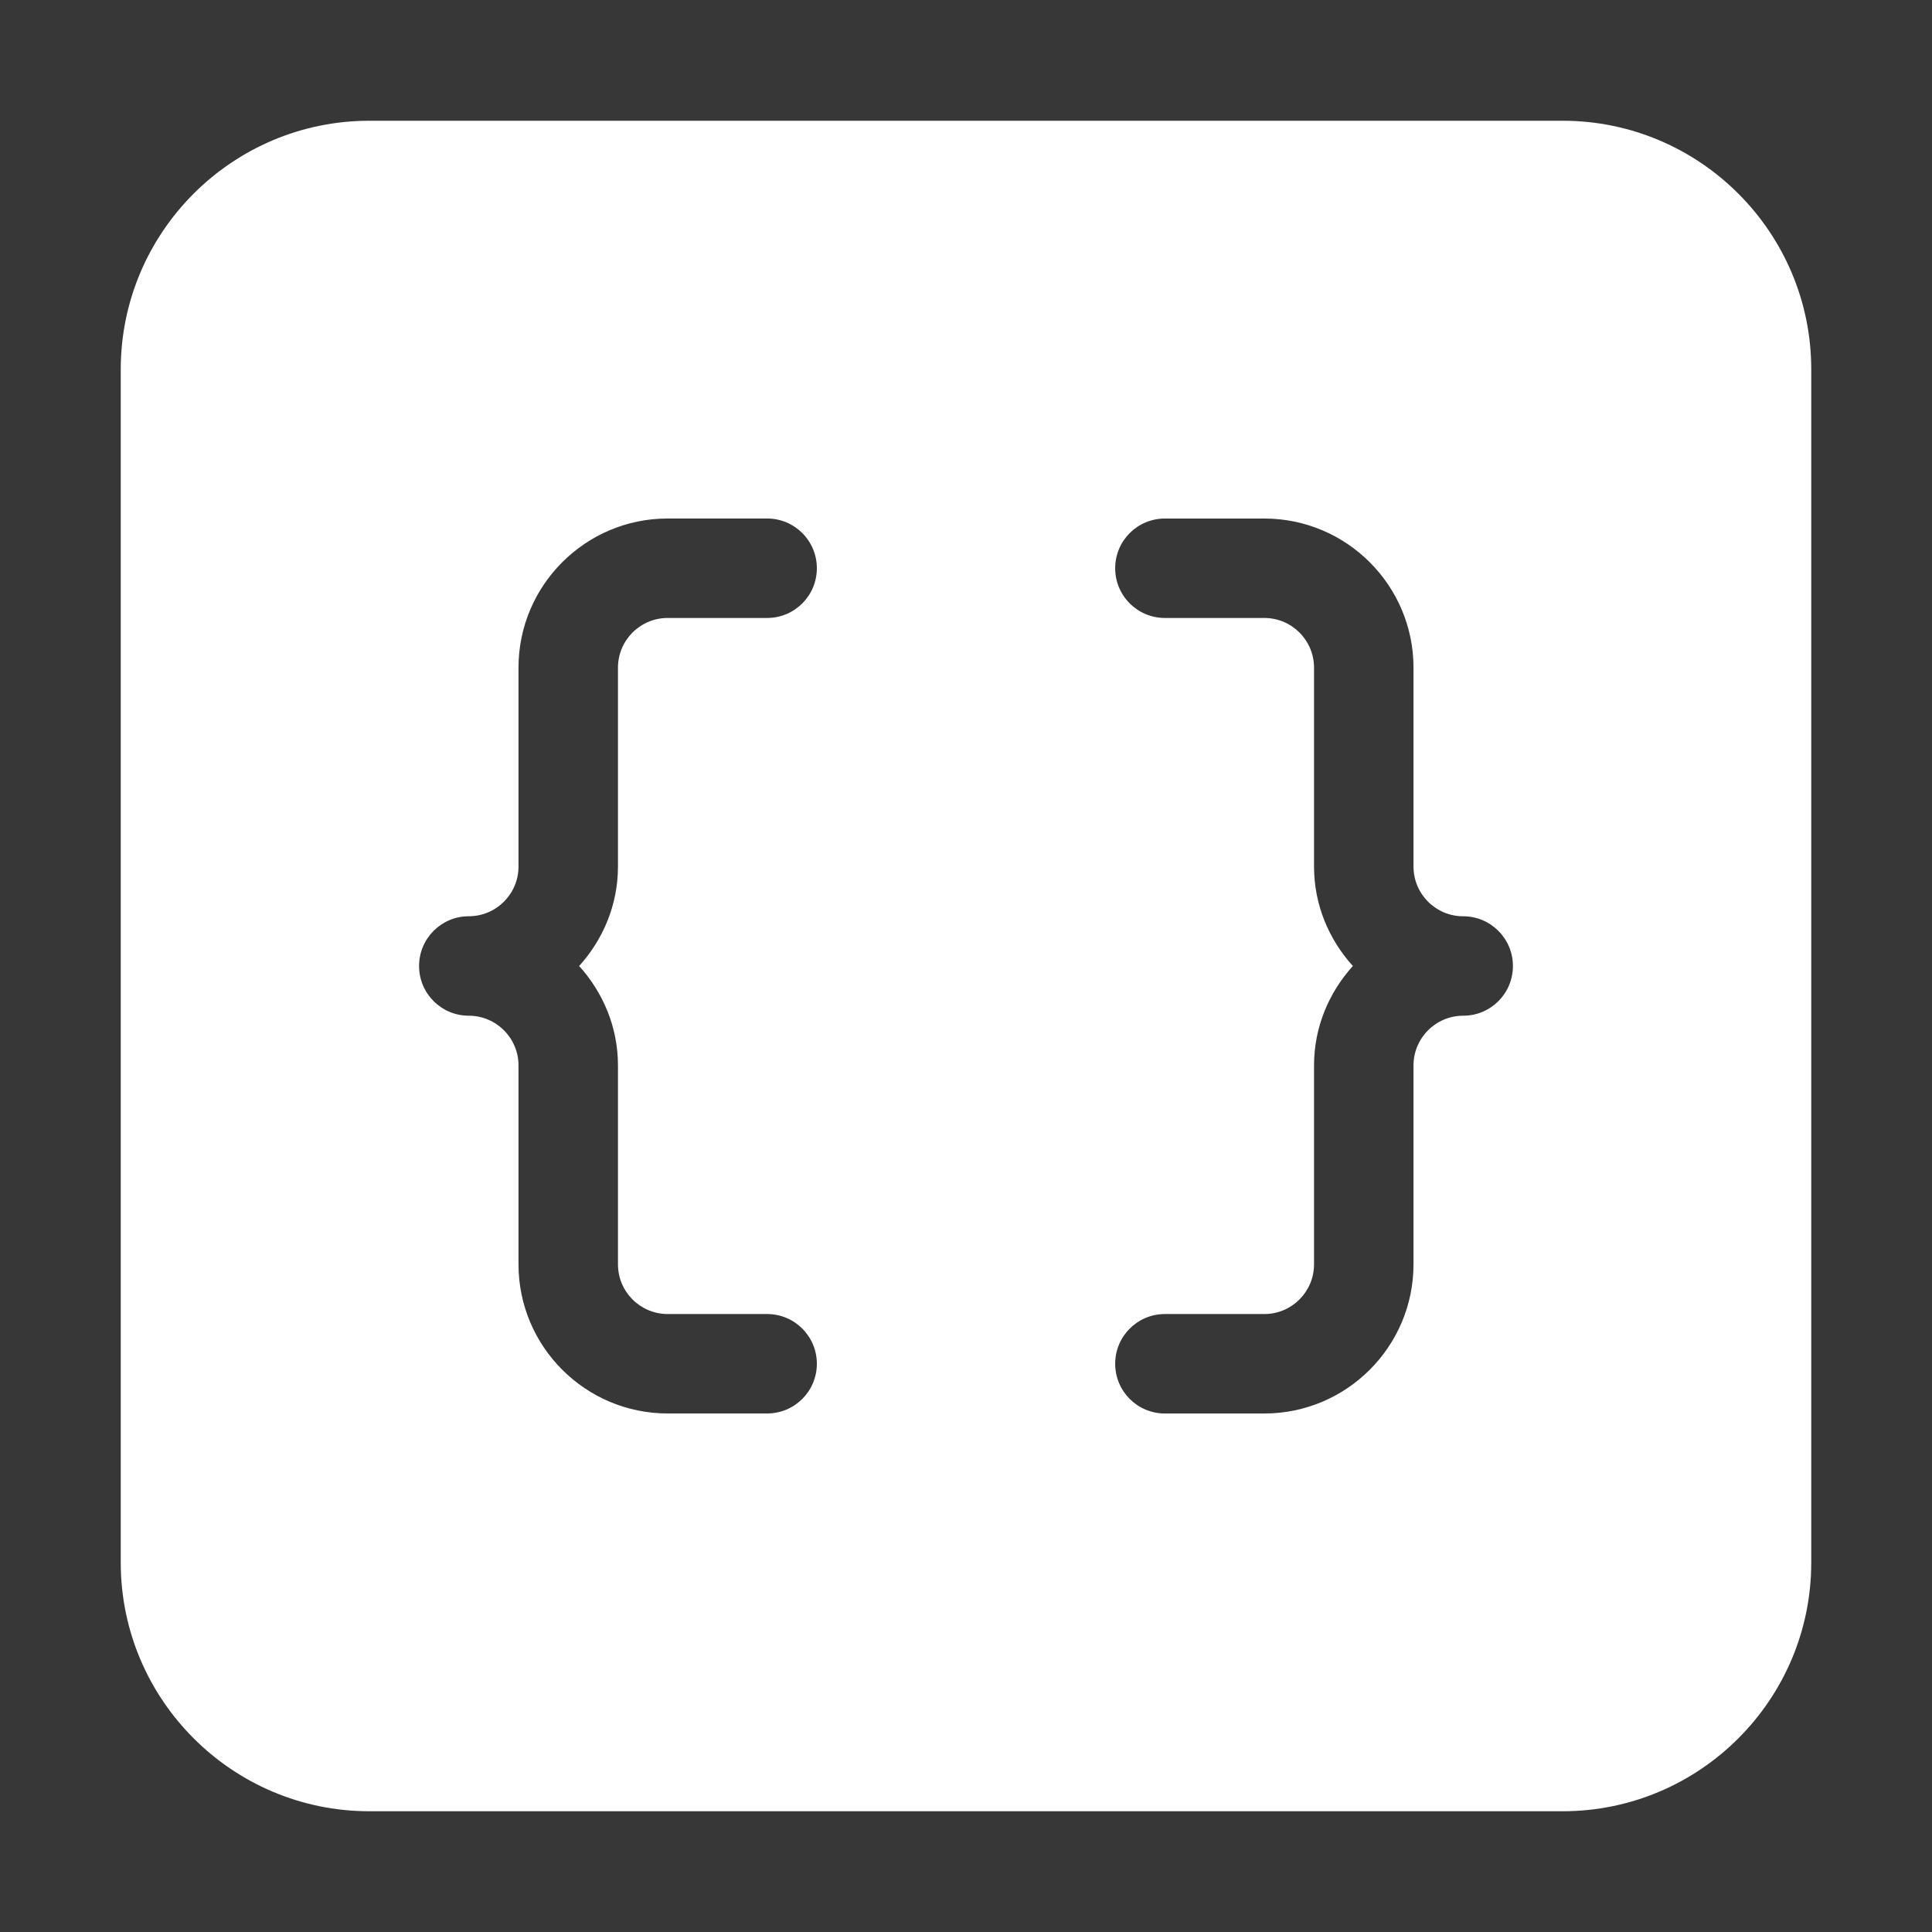 <svg width="56" height="56" viewBox="0 0 56 56" fill="none" xmlns="http://www.w3.org/2000/svg">
<rect x="0" y="0" width="56" height="56" fill="#333333" stroke="none"/>
<rect width="56" height="56" fill="white" fill-opacity="0.01"/>
<rect width="56" height="56" fill="white" fill-opacity="0.01"/>
<path d="M10.706 3.5H45.294C49.267 3.5 52.5 6.733 52.5 10.706V45.294C52.5 49.267 49.267 52.5 45.294 52.5H10.706C6.733 52.5 3.5 49.267 3.5 45.294V10.706C3.5 6.733 6.733 3.5 10.706 3.5ZM38.088 30.882V36.647C38.088 37.442 37.442 38.088 36.647 38.088H33.765C32.968 38.088 32.324 38.733 32.324 39.529C32.324 40.326 32.968 40.971 33.765 40.971H36.647C39.031 40.971 40.971 39.031 40.971 36.647V30.882C40.971 30.087 41.617 29.441 42.412 29.441C43.209 29.441 43.853 28.797 43.853 28C43.853 27.204 43.208 26.559 42.412 26.559C41.617 26.559 40.971 25.913 40.971 25.118V19.353C40.971 16.969 39.031 15.03 36.647 15.03H33.765C32.968 15.03 32.324 15.674 32.324 16.471C32.324 17.267 32.968 17.912 33.765 17.912H36.647C37.442 17.912 38.088 18.558 38.088 19.353V25.118C38.088 26.229 38.521 27.234 39.213 28C38.521 28.767 38.088 29.771 38.088 30.882ZM13.588 29.441C14.383 29.441 15.029 30.087 15.029 30.882V36.647C15.029 39.031 16.969 40.97 19.353 40.97H22.235C23.032 40.97 23.677 40.326 23.677 39.529C23.677 38.733 23.032 38.088 22.235 38.088H19.353C18.558 38.088 17.912 37.442 17.912 36.647V30.882C17.912 29.771 17.479 28.767 16.787 28C17.479 27.233 17.912 26.229 17.912 25.117V19.353C17.912 18.558 18.558 17.912 19.353 17.912H22.235C23.032 17.912 23.677 17.267 23.677 16.47C23.677 15.674 23.032 15.029 22.235 15.029H19.353C16.969 15.029 15.029 16.968 15.029 19.353V25.117C15.029 25.913 14.383 26.558 13.588 26.558C12.792 26.558 12.147 27.203 12.147 28C12.147 28.796 12.792 29.441 13.588 29.441Z" fill="white"/>
</svg>
